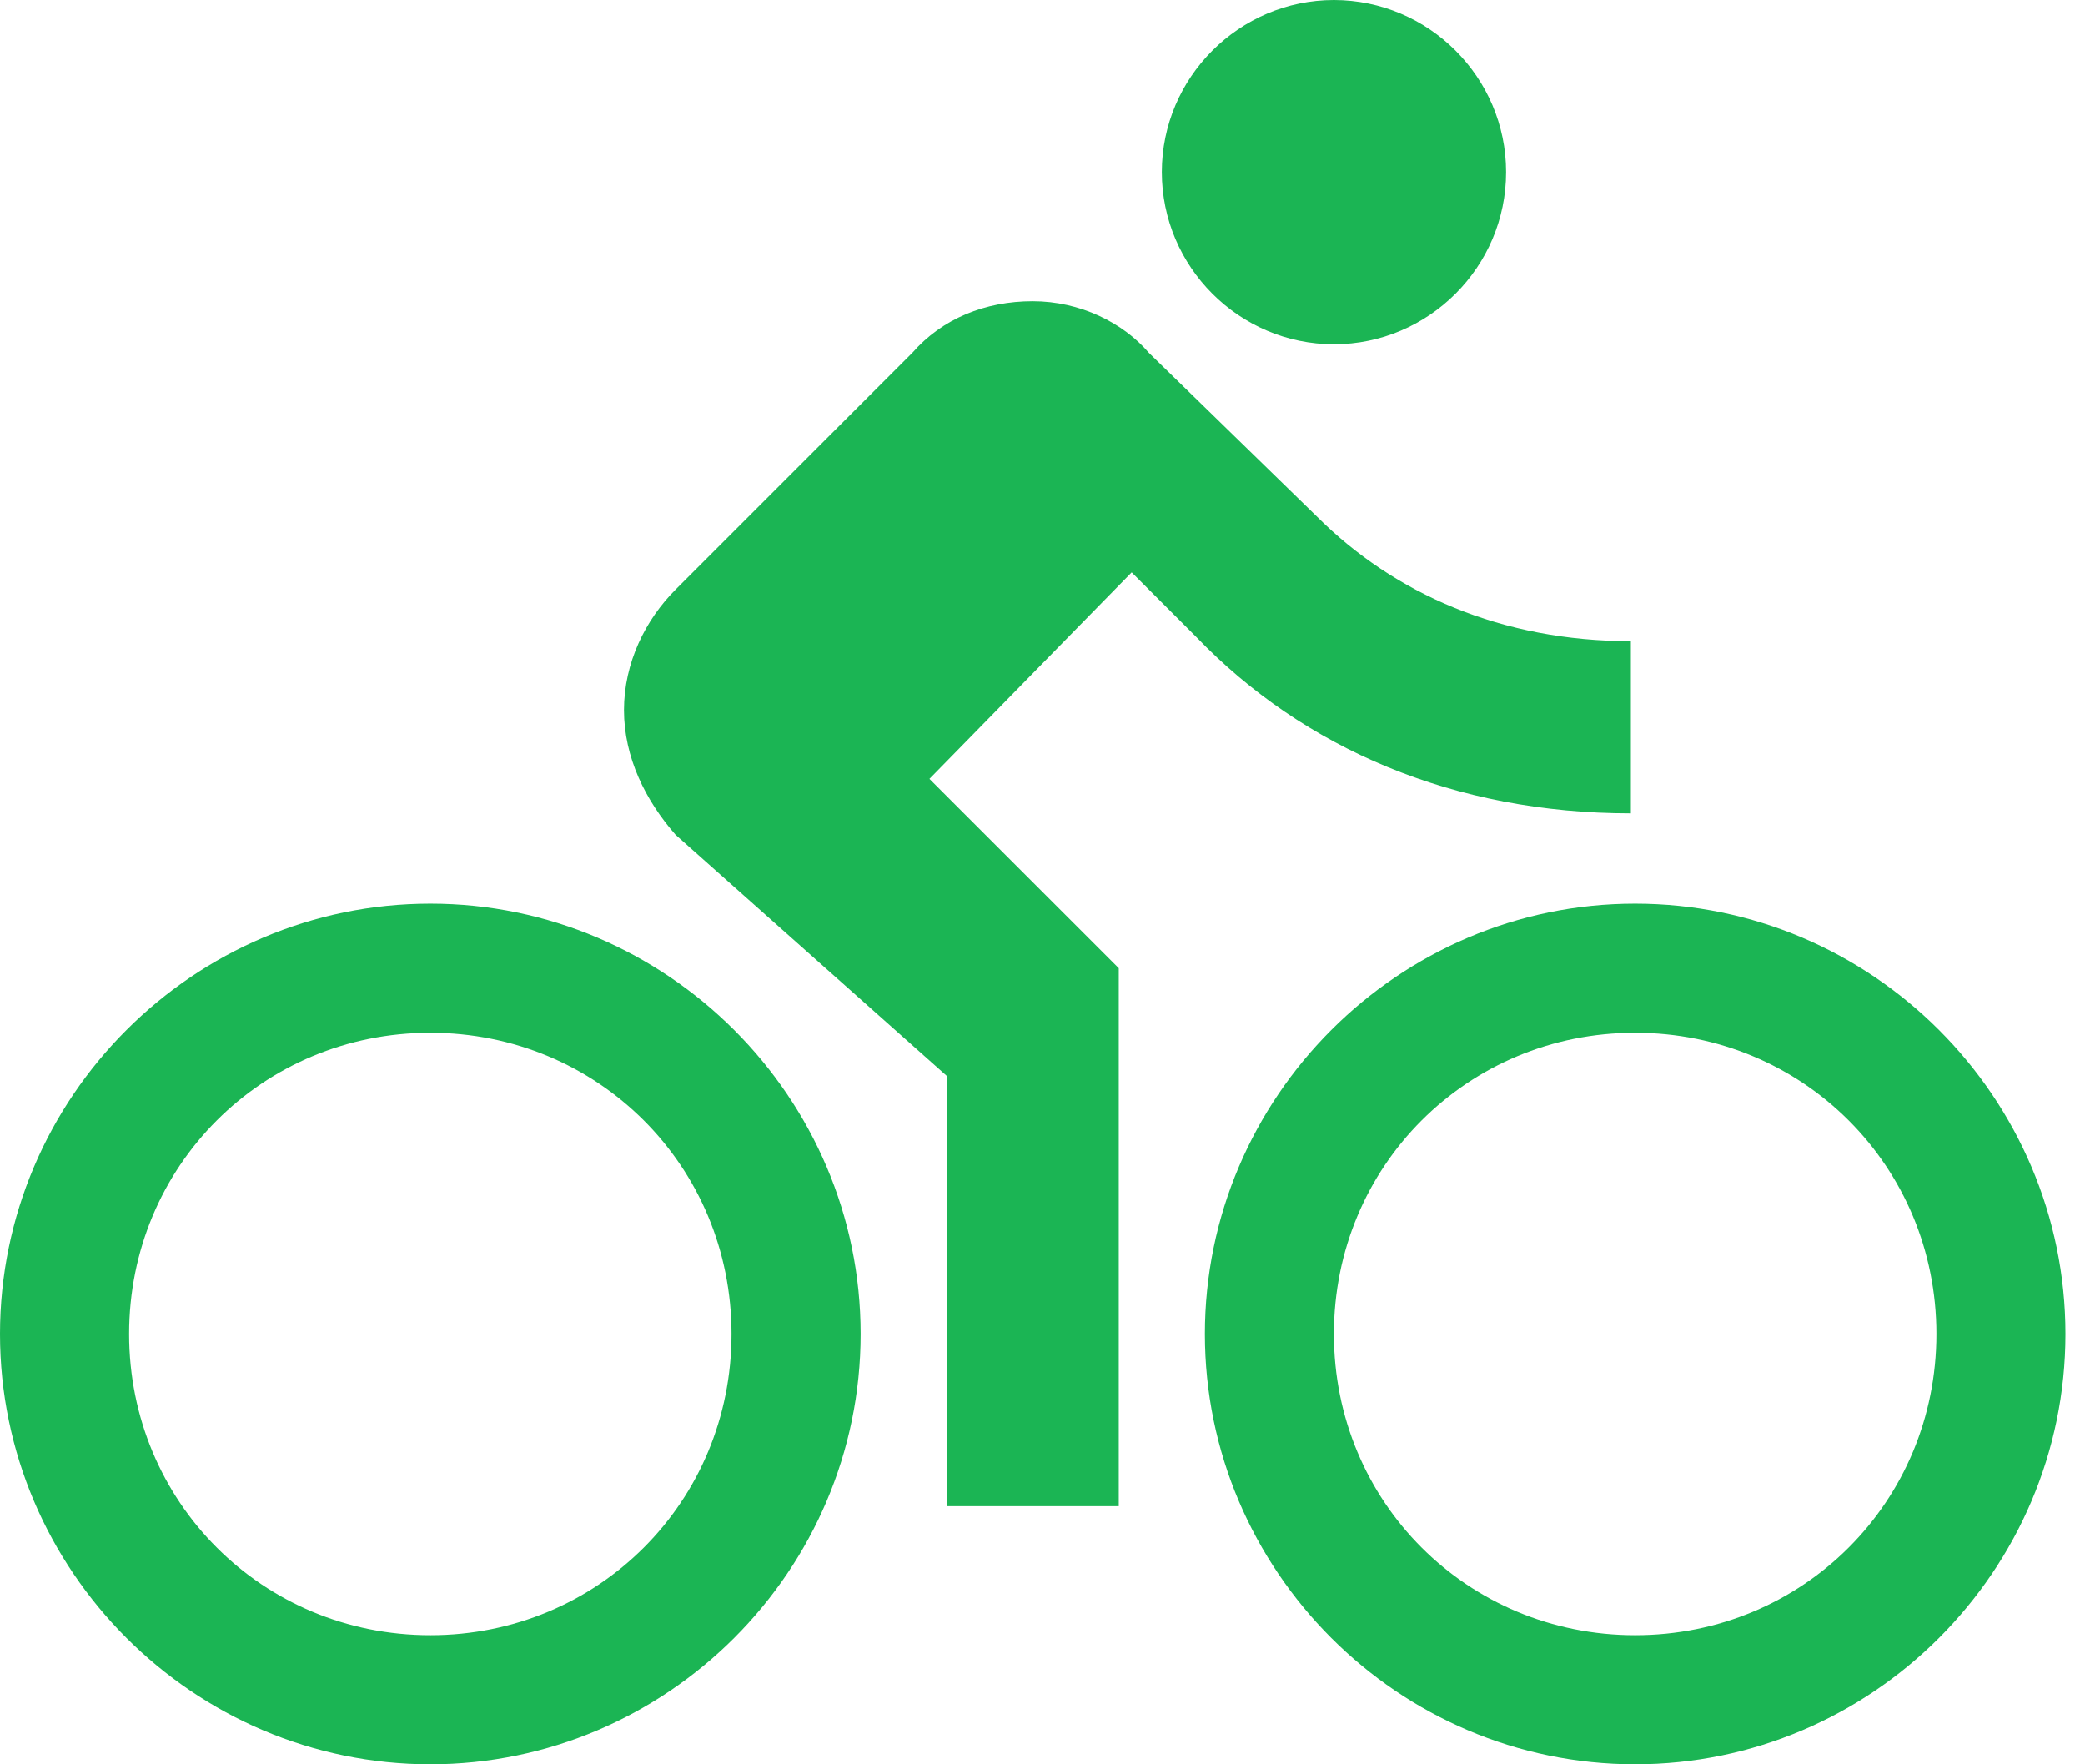 <?xml version="1.0" encoding="UTF-8"?>
<svg width="26px" height="22px" viewBox="0 0 26 22" version="1.1" xmlns="http://www.w3.org/2000/svg" xmlns:xlink="http://www.w3.org/1999/xlink">
    <title>Combined Shape</title>
    <g id="Symbols" stroke="none" stroke-width="1" fill="none" fill-rule="evenodd">
        <g id="header" transform="translate(-561, -80)" fill="#1BB554">
            <g id="Group-3" transform="translate(386, 80)">
                <path d="M180.366,11.268 C183.317,11.268 185.732,13.683 185.732,16.634 C185.732,19.585 183.317,22 180.366,22 C177.415,22 175,19.585 175,16.634 C175,13.683 177.415,11.268 180.366,11.268 Z M195.39,11.268 C198.342,11.268 200.756,13.683 200.756,16.634 C200.756,19.585 198.342,22 195.39,22 C192.439,22 190.025,19.585 190.025,16.634 C190.025,13.683 192.439,11.268 195.39,11.268 Z M180.366,12.878 C178.273,12.878 176.61,14.542 176.61,16.634 C176.61,18.727 178.273,20.39 180.366,20.39 C182.459,20.39 184.122,18.727 184.122,16.634 C184.122,14.542 182.459,12.878 180.366,12.878 Z M195.39,12.878 C193.298,12.878 191.634,14.542 191.634,16.634 C191.634,18.727 193.298,20.39 195.39,20.39 C197.483,20.39 199.147,18.727 199.147,16.634 C199.147,14.542 197.483,12.878 195.39,12.878 Z M187.878,3.756 C188.469,3.756 189.005,4.024 189.327,4.4 L189.327,4.4 L191.42,6.439 C192.386,7.405 193.727,7.995 195.337,7.995 L195.337,7.995 L195.337,10.142 C193.137,10.142 191.259,9.337 189.917,7.942 L189.112,7.137 L186.59,9.712 L188.951,12.073 L188.951,18.781 L186.805,18.781 L186.805,13.415 L183.425,10.41 C183.049,9.981 182.781,9.444 182.781,8.854 C182.781,8.264 183.049,7.727 183.425,7.351 L183.425,7.351 L186.376,4.4 C186.751,3.971 187.288,3.756 187.878,3.756 Z M191.634,0 C192.815,0 193.781,0.966 193.781,2.146 C193.781,3.327 192.815,4.293 191.634,4.293 C190.454,4.293 189.488,3.327 189.488,2.146 C189.488,0.966 190.454,0 191.634,0 Z" id="Combined-Shape"></path>
            </g>
        </g>
    </g>
</svg>